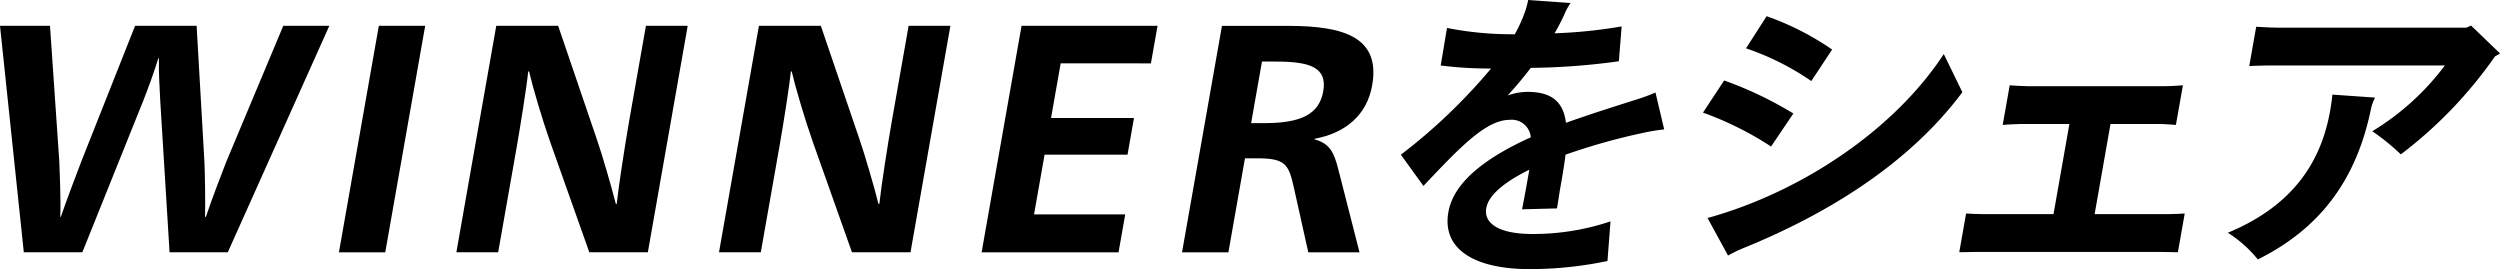 <svg xmlns="http://www.w3.org/2000/svg" width="241.578" height="26" viewBox="0 0 241.578 26">
  <g id="hdg_02" transform="translate(0 0)">
    <path id="パス_52182" data-name="パス 52182" d="M16.385,23.495l-.9-14.625c-.057-1.017-.162-2.931-.128-4.12H15.3c-.358,1.19-1.043,3.076-1.463,4.12L7.958,23.495H2.3L0,1.615H4.831l.9,13.117c.025.7.168,3.887.09,5.339H5.88c.493-1.452,1.7-4.644,1.973-5.339l5.2-13.117H19l.752,13.117c.043.754.105,3.916.06,5.339h.088c.457-1.423,1.653-4.526,1.973-5.339l5.5-13.117h4.449l-9.81,21.88Z" transform="translate(0 0.88)"/>
    <path id="パス_52183" data-name="パス 52183" d="M25.056,1.616h4.479L25.677,23.5H21.2Z" transform="translate(11.551 0.88)"/>
    <path id="パス_52184" data-name="パス 52184" d="M37.593,12.787c-.766-2.177-1.687-5.311-2.021-6.76h-.087c-.124,1.363-.771,5.368-1.1,7.253l-1.8,10.215H28.546L32.4,1.616h5.982l3.689,10.822c.55,1.568,1.5,4.848,1.882,6.385h.088c.162-1.6.822-5.833,1.2-8.009l1.622-9.2h4.037L47.049,23.494H41.392Z" transform="translate(15.554 0.88)"/>
    <path id="パス_52185" data-name="パス 52185" d="M54.022,12.787C53.256,10.61,52.335,7.476,52,6.027h-.087c-.122,1.363-.769,5.368-1.1,7.253l-1.8,10.215H44.974L48.832,1.616h5.982L58.5,12.438c.55,1.568,1.5,4.848,1.88,6.385h.088c.164-1.6.822-5.833,1.207-8.009l1.621-9.2h4.037L63.478,23.494H57.821Z" transform="translate(24.505 0.88)"/>
    <path id="パス_52186" data-name="パス 52186" d="M65.259,1.616H78.4l-.64,3.627H69.039l-.93,5.282h8.013L75.5,14.064H67.484l-1.018,5.775h8.81L74.632,23.5H61.4Z" transform="translate(33.455 0.88)"/>
    <path id="パス_52187" data-name="パス 52187" d="M86.743,12.527l-.011.057c1.491.406,1.9,1.276,2.313,2.931L91.086,23.5h-4.95l-1.383-6.21c-.508-2.293-.817-2.873-3.558-2.873H80.017l-1.6,9.084H73.936l3.858-21.88h6.422c5.483,0,8.9,1.16,8.094,5.745-.505,2.872-2.58,4.614-5.566,5.166M82.961,5.069h-1.3l-1.049,5.949h1.3c3.536,0,5.28-.871,5.67-3.076.42-2.381-1.409-2.873-4.619-2.873" transform="translate(40.285 0.88)"/>
    <path id="パス_52188" data-name="パス 52188" d="M111.1,12.825a61.463,61.463,0,0,0-7.564,2.12c-.121,1.015-.309,2.089-.518,3.278-.1.552-.161,1.074-.309,1.916l-3.374.087c.151-.7.55-2.958.653-3.539l.051-.29c-2.293,1.131-3.932,2.408-4.162,3.714-.252,1.421,1.122,2.5,4.451,2.5a23.455,23.455,0,0,0,7.553-1.219l-.292,3.83a36.761,36.761,0,0,1-7.534.783c-5.157,0-8.489-1.828-7.839-5.514.542-3.076,3.99-5.426,7.964-7.225a1.85,1.85,0,0,0-2.061-1.684c-2.3,0-4.911,2.787-8.314,6.385l-2.18-3.017a54.5,54.5,0,0,0,8.716-8.33,37.694,37.694,0,0,1-4.868-.29L92.082,2.7a32.077,32.077,0,0,0,6.374.609h.178a13.969,13.969,0,0,0,1.018-2.263A8.072,8.072,0,0,0,99.925,0l4.1.29a5.866,5.866,0,0,0-.462.783,20.181,20.181,0,0,1-1.086,2.147,48.2,48.2,0,0,0,6.481-.667l-.269,3.366a65.464,65.464,0,0,1-8.509.638c-.691.9-1.438,1.8-2.238,2.67a5.8,5.8,0,0,1,1.947-.348c2.446,0,3.457,1.1,3.688,2.988,2.515-.9,4.945-1.653,6.85-2.263a15.912,15.912,0,0,0,1.8-.667l.843,3.569a17.394,17.394,0,0,0-1.971.32" transform="translate(47.743 0)"/>
    <path id="パス_52189" data-name="パス 52189" d="M106.521,10.33l2.048-3.105a35.885,35.885,0,0,1,6.686,3.192L113.1,13.608a31.3,31.3,0,0,0-6.58-3.278m25.067-1.973c-5.4,7.253-13.672,12.042-21.287,15.116a12.845,12.845,0,0,0-1.355.669l-1.982-3.627c9.042-2.5,18.029-8.5,22.828-15.844ZM110.68,4.119l1.991-3.105A26.72,26.72,0,0,1,119,4.235l-2.01,3.046a25.536,25.536,0,0,0-6.308-3.162" transform="translate(58.039 0.552)"/>
    <path id="パス_52190" data-name="パス 52190" d="M144.339,17.725l-.66,3.743-1.587-.029H124.208c-.5,0-1.244.029-1.656.029l.66-3.743c.408.029,1.111.059,1.641.059h6.807l1.534-8.707H128.45c-.5,0-1.248.059-1.7.087l.677-3.83c.406.029,1.165.087,1.665.087h13.436c.706,0,1.577-.087,1.636-.087l-.677,3.83c-.406-.028-1.1-.087-1.605-.087h-4.715l-1.534,8.707h7.1c.531,0,1.214-.029,1.6-.059" transform="translate(66.774 2.906)"/>
    <path id="パス_52191" data-name="パス 52191" d="M149.452,8.271l4.131.29a4.268,4.268,0,0,0-.394,1.074c-1.449,7.052-5.058,11.636-10.936,14.566a11.953,11.953,0,0,0-2.9-2.581c6.453-2.671,9.045-7.023,9.89-11.81.094-.524.17-1.132.213-1.539m16.2-3.975-.493.289a41.849,41.849,0,0,1-9.095,9.462,21.191,21.191,0,0,0-2.758-2.235,24.771,24.771,0,0,0,7.014-6.356H143.554c-.618,0-1.6.029-2.132.059l.671-3.8c.525.029,1.429.087,2.107.087h18.209l.446-.2Z" transform="translate(75.926 0.87)"/>
  </g>
</svg>
